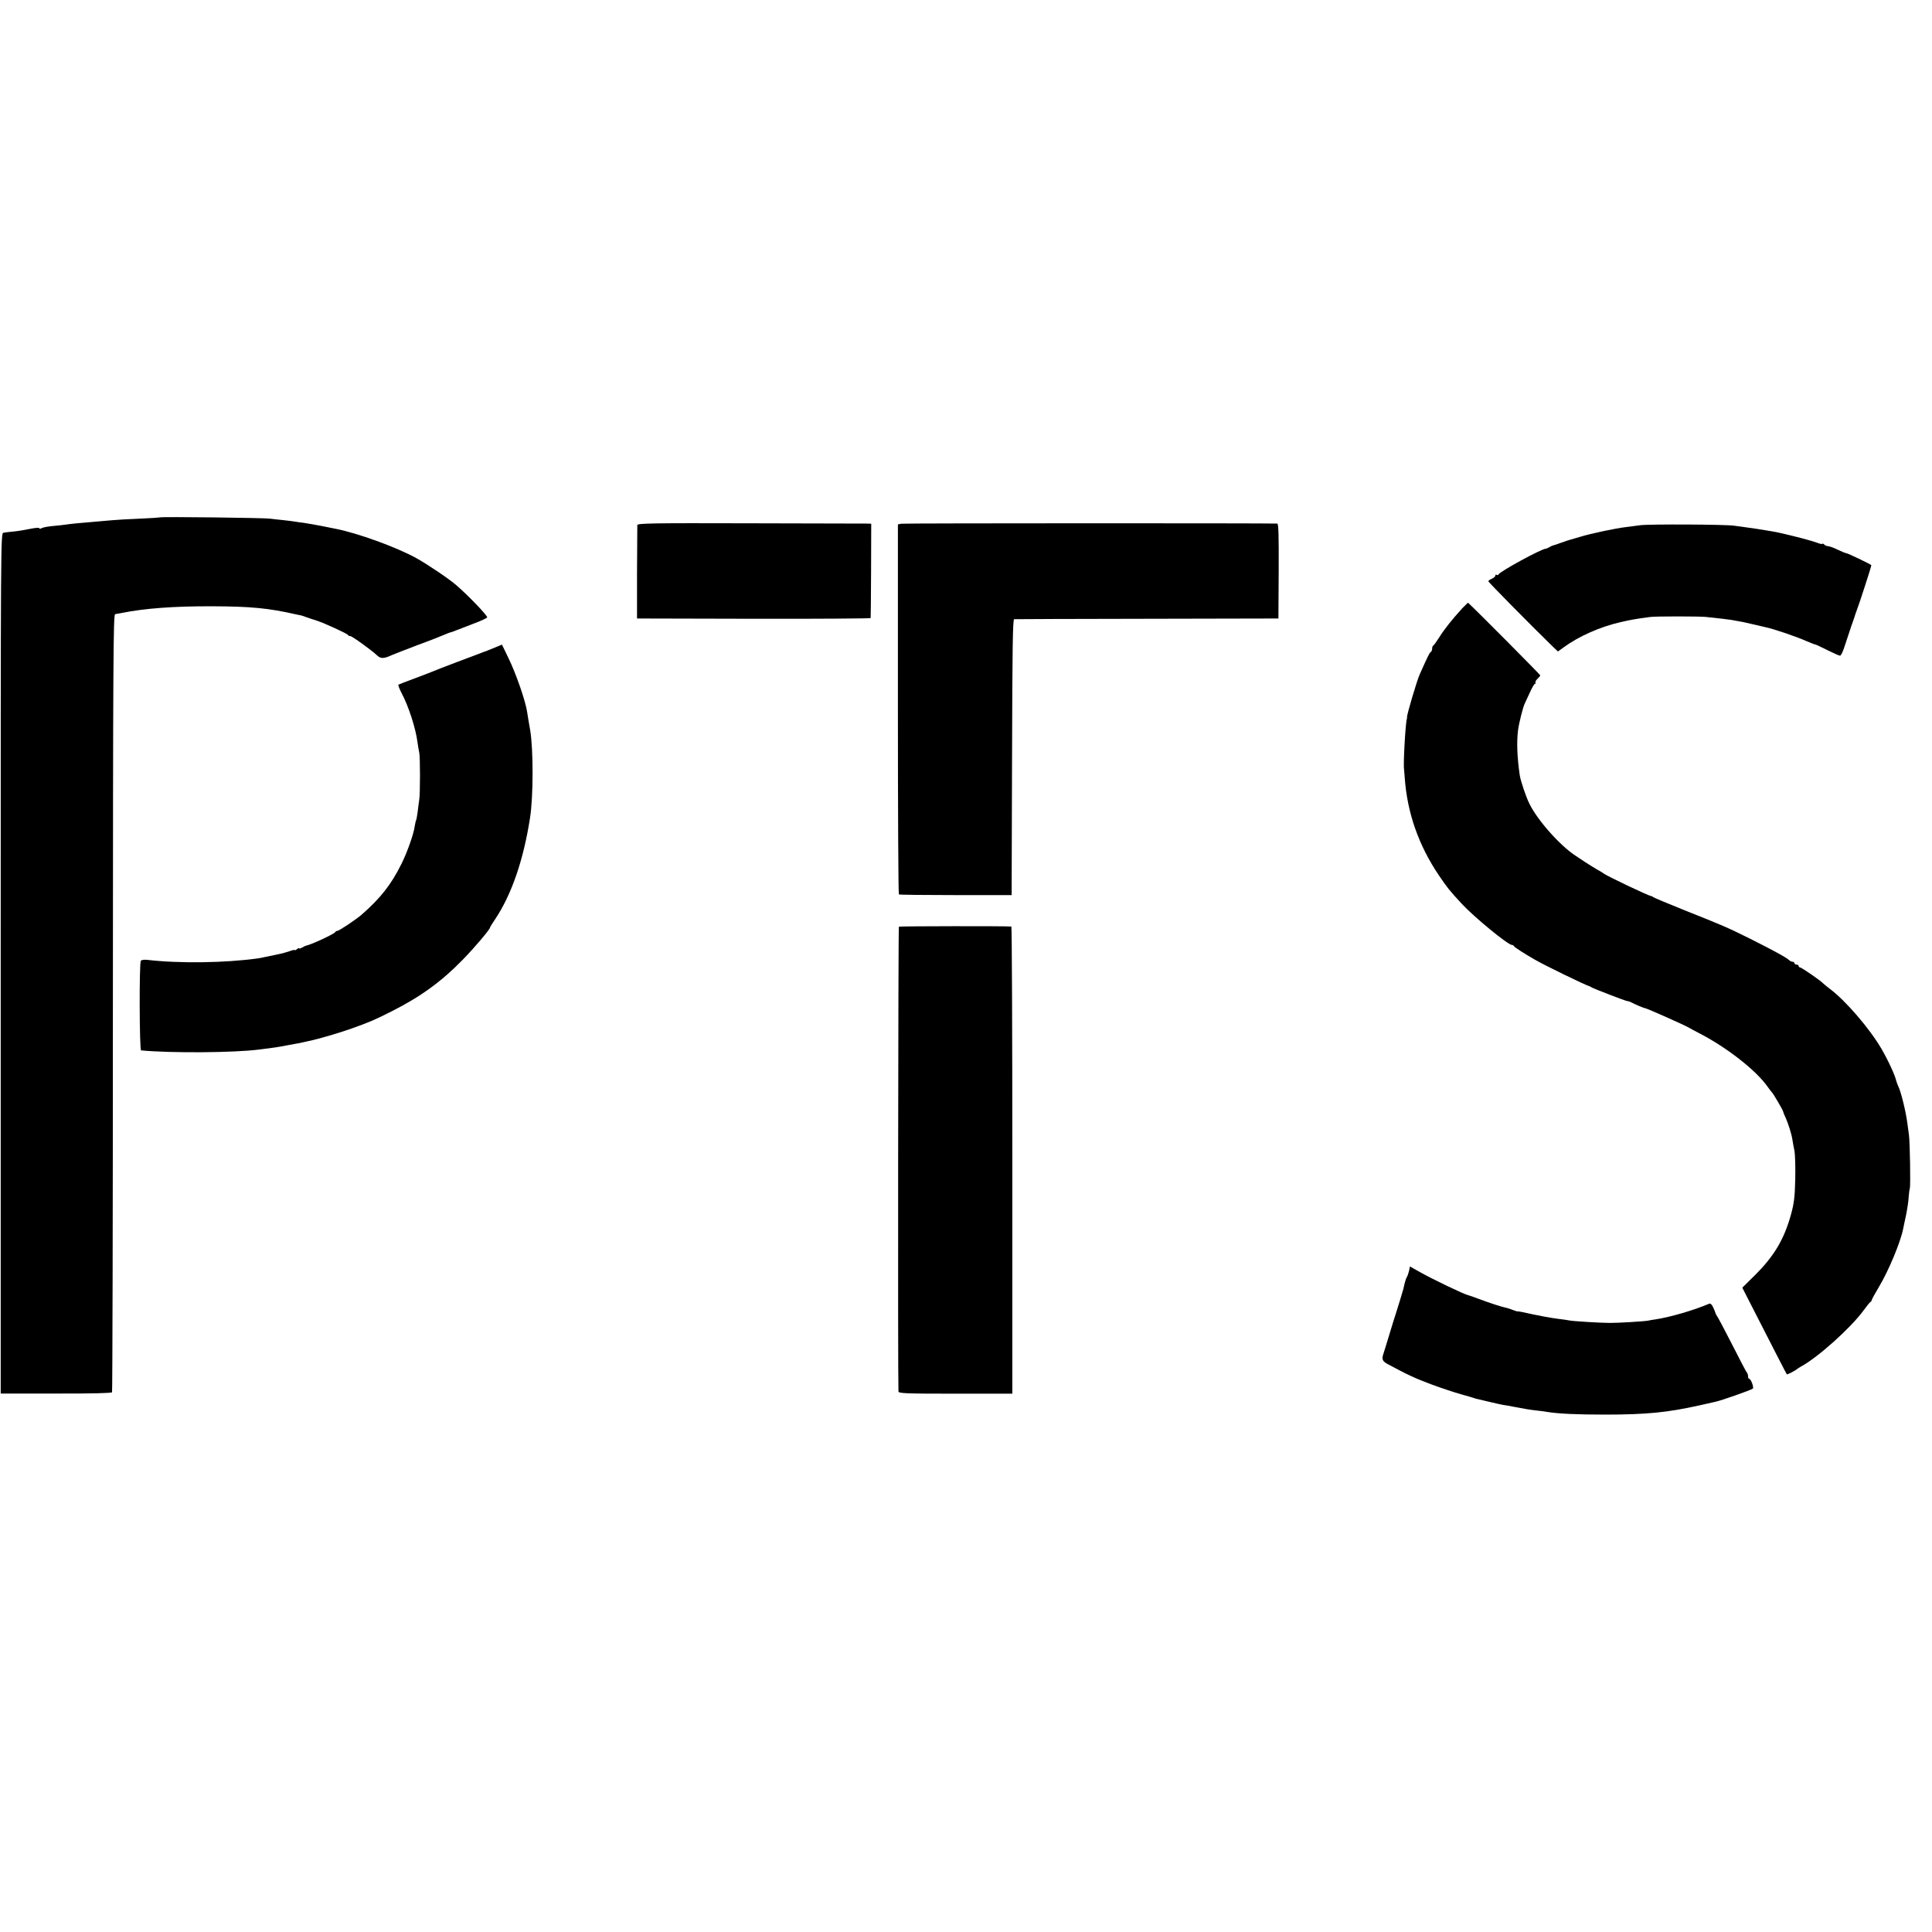 <?xml version="1.0" standalone="no"?>
<!DOCTYPE svg PUBLIC "-//W3C//DTD SVG 20010904//EN"
 "http://www.w3.org/TR/2001/REC-SVG-20010904/DTD/svg10.dtd">
<svg version="1.0" xmlns="http://www.w3.org/2000/svg"
 width="1376pt" height="1376pt" viewBox="0 0 1376 1376"
 preserveAspectRatio="xMidYMid meet">
<g transform="translate(0,1376) scale(0.1,-0.1)"
fill="#000000" stroke="none">
<path d="M1139 10075 c-2 -1 -67 -6 -144 -9 -77 -3 -165 -8 -195 -11 -30 -3
-82 -7 -115 -10 -115 -9 -190 -17 -215 -21 -14 -2 -54 -7 -90 -10 -36 -3 -73
-10 -82 -15 -10 -6 -18 -6 -18 -1 0 5 -28 3 -62 -4 -33 -7 -86 -16 -117 -19
-31 -3 -65 -7 -76 -9 -20 -3 -20 -12 -20 -3067 l0 -3064 393 0 c248 -1 396 3
400 9 3 6 6 1254 6 2775 1 2449 3 2764 16 2767 8 1 29 5 45 8 162 33 374 49
645 48 278 -1 402 -13 600 -58 14 -3 27 -6 30 -6 3 0 21 -6 40 -13 19 -7 53
-18 75 -25 54 -17 219 -93 223 -102 2 -5 9 -8 16 -8 13 0 152 -100 193 -139
25 -23 47 -23 103 3 19 8 103 41 185 72 83 30 165 63 184 71 18 8 39 16 45 18
6 1 25 7 41 14 17 6 74 28 127 49 54 20 98 41 98 45 0 15 -131 152 -221 230
-49 43 -206 149 -284 192 -141 78 -420 179 -575 209 -14 3 -59 12 -100 20 -42
8 -98 18 -125 22 -28 3 -59 8 -70 10 -10 2 -47 6 -81 10 -33 3 -74 8 -90 10
-33 6 -780 15 -785 9z"/>
<path d="M4539 10020 c0 -8 -1 -161 -2 -340 l0 -325 831 -2 c458 -1 833 2 833
5 1 4 2 157 3 340 l1 332 -35 1 c-19 0 -394 1 -833 2 -702 2 -797 0 -798 -13z"/>
<path d="M6419 10030 l-24 -5 0 -1315 c0 -723 3 -1317 7 -1320 3 -3 185 -5
405 -5 l398 0 3 983 c2 775 5 982 15 982 6 1 433 2 947 3 l935 2 2 338 c1 252
-1 337 -10 338 -76 3 -2660 3 -2678 -1z"/>
<path d="M11680 10019 c-30 -4 -75 -10 -100 -13 -70 -8 -247 -45 -325 -69 -38
-11 -72 -21 -75 -22 -3 0 -30 -9 -60 -20 -30 -11 -57 -20 -60 -20 -3 0 -14 -6
-25 -12 -11 -6 -22 -11 -25 -11 -25 3 -330 -163 -338 -184 -2 -4 -8 -6 -13 -2
-5 3 -9 0 -9 -6 0 -6 -11 -16 -25 -22 -14 -6 -25 -14 -25 -18 0 -6 315 -325
457 -463 l39 -37 40 29 c106 78 260 147 406 180 74 17 106 23 213 37 38 5 348
5 395 0 94 -10 157 -17 180 -21 14 -3 39 -7 55 -10 17 -3 41 -7 55 -11 36 -8
101 -23 130 -30 66 -14 224 -68 298 -101 29 -12 56 -23 60 -23 4 0 43 -18 86
-40 44 -22 85 -40 91 -40 7 0 21 30 33 68 12 37 33 101 47 142 15 41 28 80 29
85 2 6 6 17 9 25 16 40 108 323 105 325 -10 9 -169 85 -178 85 -5 0 -33 11
-62 25 -28 14 -59 25 -68 25 -9 0 -21 5 -28 12 -7 7 -12 9 -12 5 0 -4 -17 -1
-37 7 -47 17 -145 43 -268 71 -5 2 -26 5 -45 9 -19 3 -46 8 -60 10 -32 6 -83
13 -140 21 -25 3 -61 8 -80 11 -58 9 -611 12 -670 3z"/>
<path d="M10414 9427 c-68 -74 -129 -150 -164 -207 -19 -30 -38 -56 -42 -58
-5 -2 -8 -12 -8 -22 0 -10 -5 -22 -11 -25 -9 -6 -19 -27 -78 -159 -20 -44 -92
-288 -90 -304 1 -4 0 -9 -1 -12 -10 -25 -27 -332 -20 -360 0 -3 3 -31 5 -63
18 -247 99 -479 244 -693 59 -87 74 -106 163 -202 86 -93 328 -292 356 -292 6
0 12 -3 14 -8 3 -8 70 -51 148 -96 68 -40 369 -186 390 -190 3 -1 10 -4 15 -8
16 -10 245 -98 255 -98 6 0 18 -4 28 -9 28 -15 90 -41 97 -41 11 0 288 -123
315 -140 8 -5 38 -21 65 -35 200 -102 413 -268 495 -386 13 -19 27 -36 30 -39
8 -6 80 -129 80 -137 0 -3 6 -19 14 -36 22 -47 46 -124 52 -165 3 -21 10 -57
15 -82 4 -25 7 -115 5 -200 -3 -129 -9 -171 -30 -249 -50 -180 -121 -298 -258
-434 l-89 -88 53 -104 c171 -335 261 -510 264 -513 3 -4 64 28 74 38 3 3 16
11 30 19 119 65 351 273 441 396 24 33 47 62 52 63 4 2 7 7 7 11 0 5 24 48 53
97 68 113 154 320 172 414 2 8 10 51 20 95 9 44 18 103 19 132 2 28 6 55 8 60
6 11 1 326 -6 378 -3 22 -8 59 -11 82 -11 87 -47 232 -66 268 -5 12 -11 27
-13 35 -8 39 -58 148 -107 232 -84 143 -254 341 -365 424 -21 16 -43 34 -49
40 -18 20 -155 114 -165 114 -5 0 -10 5 -10 10 0 6 -7 10 -15 10 -8 0 -15 5
-15 10 0 6 -6 10 -13 10 -7 0 -18 5 -25 12 -18 18 -110 68 -277 152 -164 81
-188 92 -480 208 -110 44 -204 84 -210 88 -5 5 -12 8 -15 8 -18 1 -327 148
-340 162 -3 3 -21 14 -40 24 -19 11 -59 36 -89 55 -29 20 -61 41 -69 46 -110
71 -271 252 -329 370 -24 47 -63 164 -69 203 -19 131 -23 238 -12 323 7 52 35
163 47 187 5 10 21 45 37 80 15 34 32 62 36 62 5 0 7 4 4 9 -3 4 3 16 14 26
11 10 20 21 20 25 0 5 -466 474 -514 517 -1 1 -20 -17 -42 -40z"/>
<path d="M3520 9146 c-30 -12 -59 -24 -65 -26 -5 -1 -19 -6 -30 -11 -11 -4
-87 -33 -170 -64 -82 -31 -159 -61 -170 -66 -11 -5 -69 -27 -130 -50 -60 -22
-113 -43 -117 -45 -4 -2 6 -29 22 -60 51 -96 101 -251 114 -354 3 -25 9 -56
12 -70 7 -32 7 -295 0 -335 -2 -16 -8 -55 -11 -85 -4 -30 -9 -59 -12 -63 -2
-4 -6 -22 -9 -40 -6 -52 -53 -186 -94 -268 -73 -148 -149 -245 -285 -364 -41
-35 -160 -115 -173 -115 -6 0 -12 -4 -14 -8 -5 -13 -173 -91 -208 -97 -3 0
-15 -6 -27 -13 -13 -7 -23 -10 -23 -6 0 3 -7 1 -15 -6 -8 -7 -15 -10 -15 -7 0
4 -18 0 -39 -8 -22 -7 -52 -16 -68 -19 -38 -8 -117 -24 -120 -25 -6 -2 -9 -2
-38 -7 -231 -32 -561 -37 -788 -10 -22 2 -40 -1 -44 -7 -12 -19 -10 -637 2
-638 211 -20 662 -17 840 6 122 15 145 19 205 31 19 3 44 8 55 10 11 1 31 6
45 9 14 3 36 8 50 11 61 12 216 57 305 89 128 46 160 59 290 125 203 103 350
210 500 364 86 88 195 217 195 230 0 3 17 31 39 63 116 175 200 421 246 718
24 153 24 487 1 625 -10 54 -18 106 -21 125 -11 80 -79 276 -134 389 l-46 95
-55 -23z"/>
<path d="M6402 7160 c-5 -4 -8 -3225 -3 -3310 1 -14 47 -16 406 -16 l405 0 0
1663 c0 915 -3 1663 -7 1664 -31 4 -796 3 -801 -1z"/>
<path d="M10035 4707 c-4 -17 -11 -36 -15 -42 -6 -8 -17 -45 -25 -85 -2 -9
-46 -154 -55 -180 -5 -14 -25 -79 -45 -145 -20 -66 -40 -132 -45 -146 -9 -30
-2 -45 31 -63 146 -79 197 -102 311 -145 73 -27 169 -59 213 -71 44 -12 87
-25 95 -28 8 -3 20 -6 26 -7 7 -2 45 -11 85 -20 41 -10 83 -19 94 -21 11 -1
45 -7 75 -13 93 -18 113 -21 165 -27 28 -3 61 -7 75 -10 79 -13 211 -19 410
-19 296 0 447 15 675 66 50 11 100 22 111 25 38 7 259 85 268 94 9 9 -14 70
-26 70 -5 0 -8 8 -8 18 0 10 -4 22 -9 27 -5 6 -52 95 -105 200 -53 104 -101
194 -106 200 -4 5 -9 15 -11 20 -1 6 -9 25 -17 43 -11 23 -20 31 -31 26 -104
-45 -273 -94 -375 -110 -21 -3 -48 -7 -59 -10 -26 -5 -221 -17 -272 -16 -67 0
-258 12 -285 17 -14 3 -47 8 -75 11 -52 6 -146 23 -267 50 -15 3 -29 5 -30 4
-2 -1 -16 4 -33 10 -16 7 -39 14 -49 16 -30 6 -114 33 -191 62 -38 14 -74 27
-80 28 -26 5 -248 111 -342 164 l-71 40 -7 -33z"/>
</g>
</svg>
